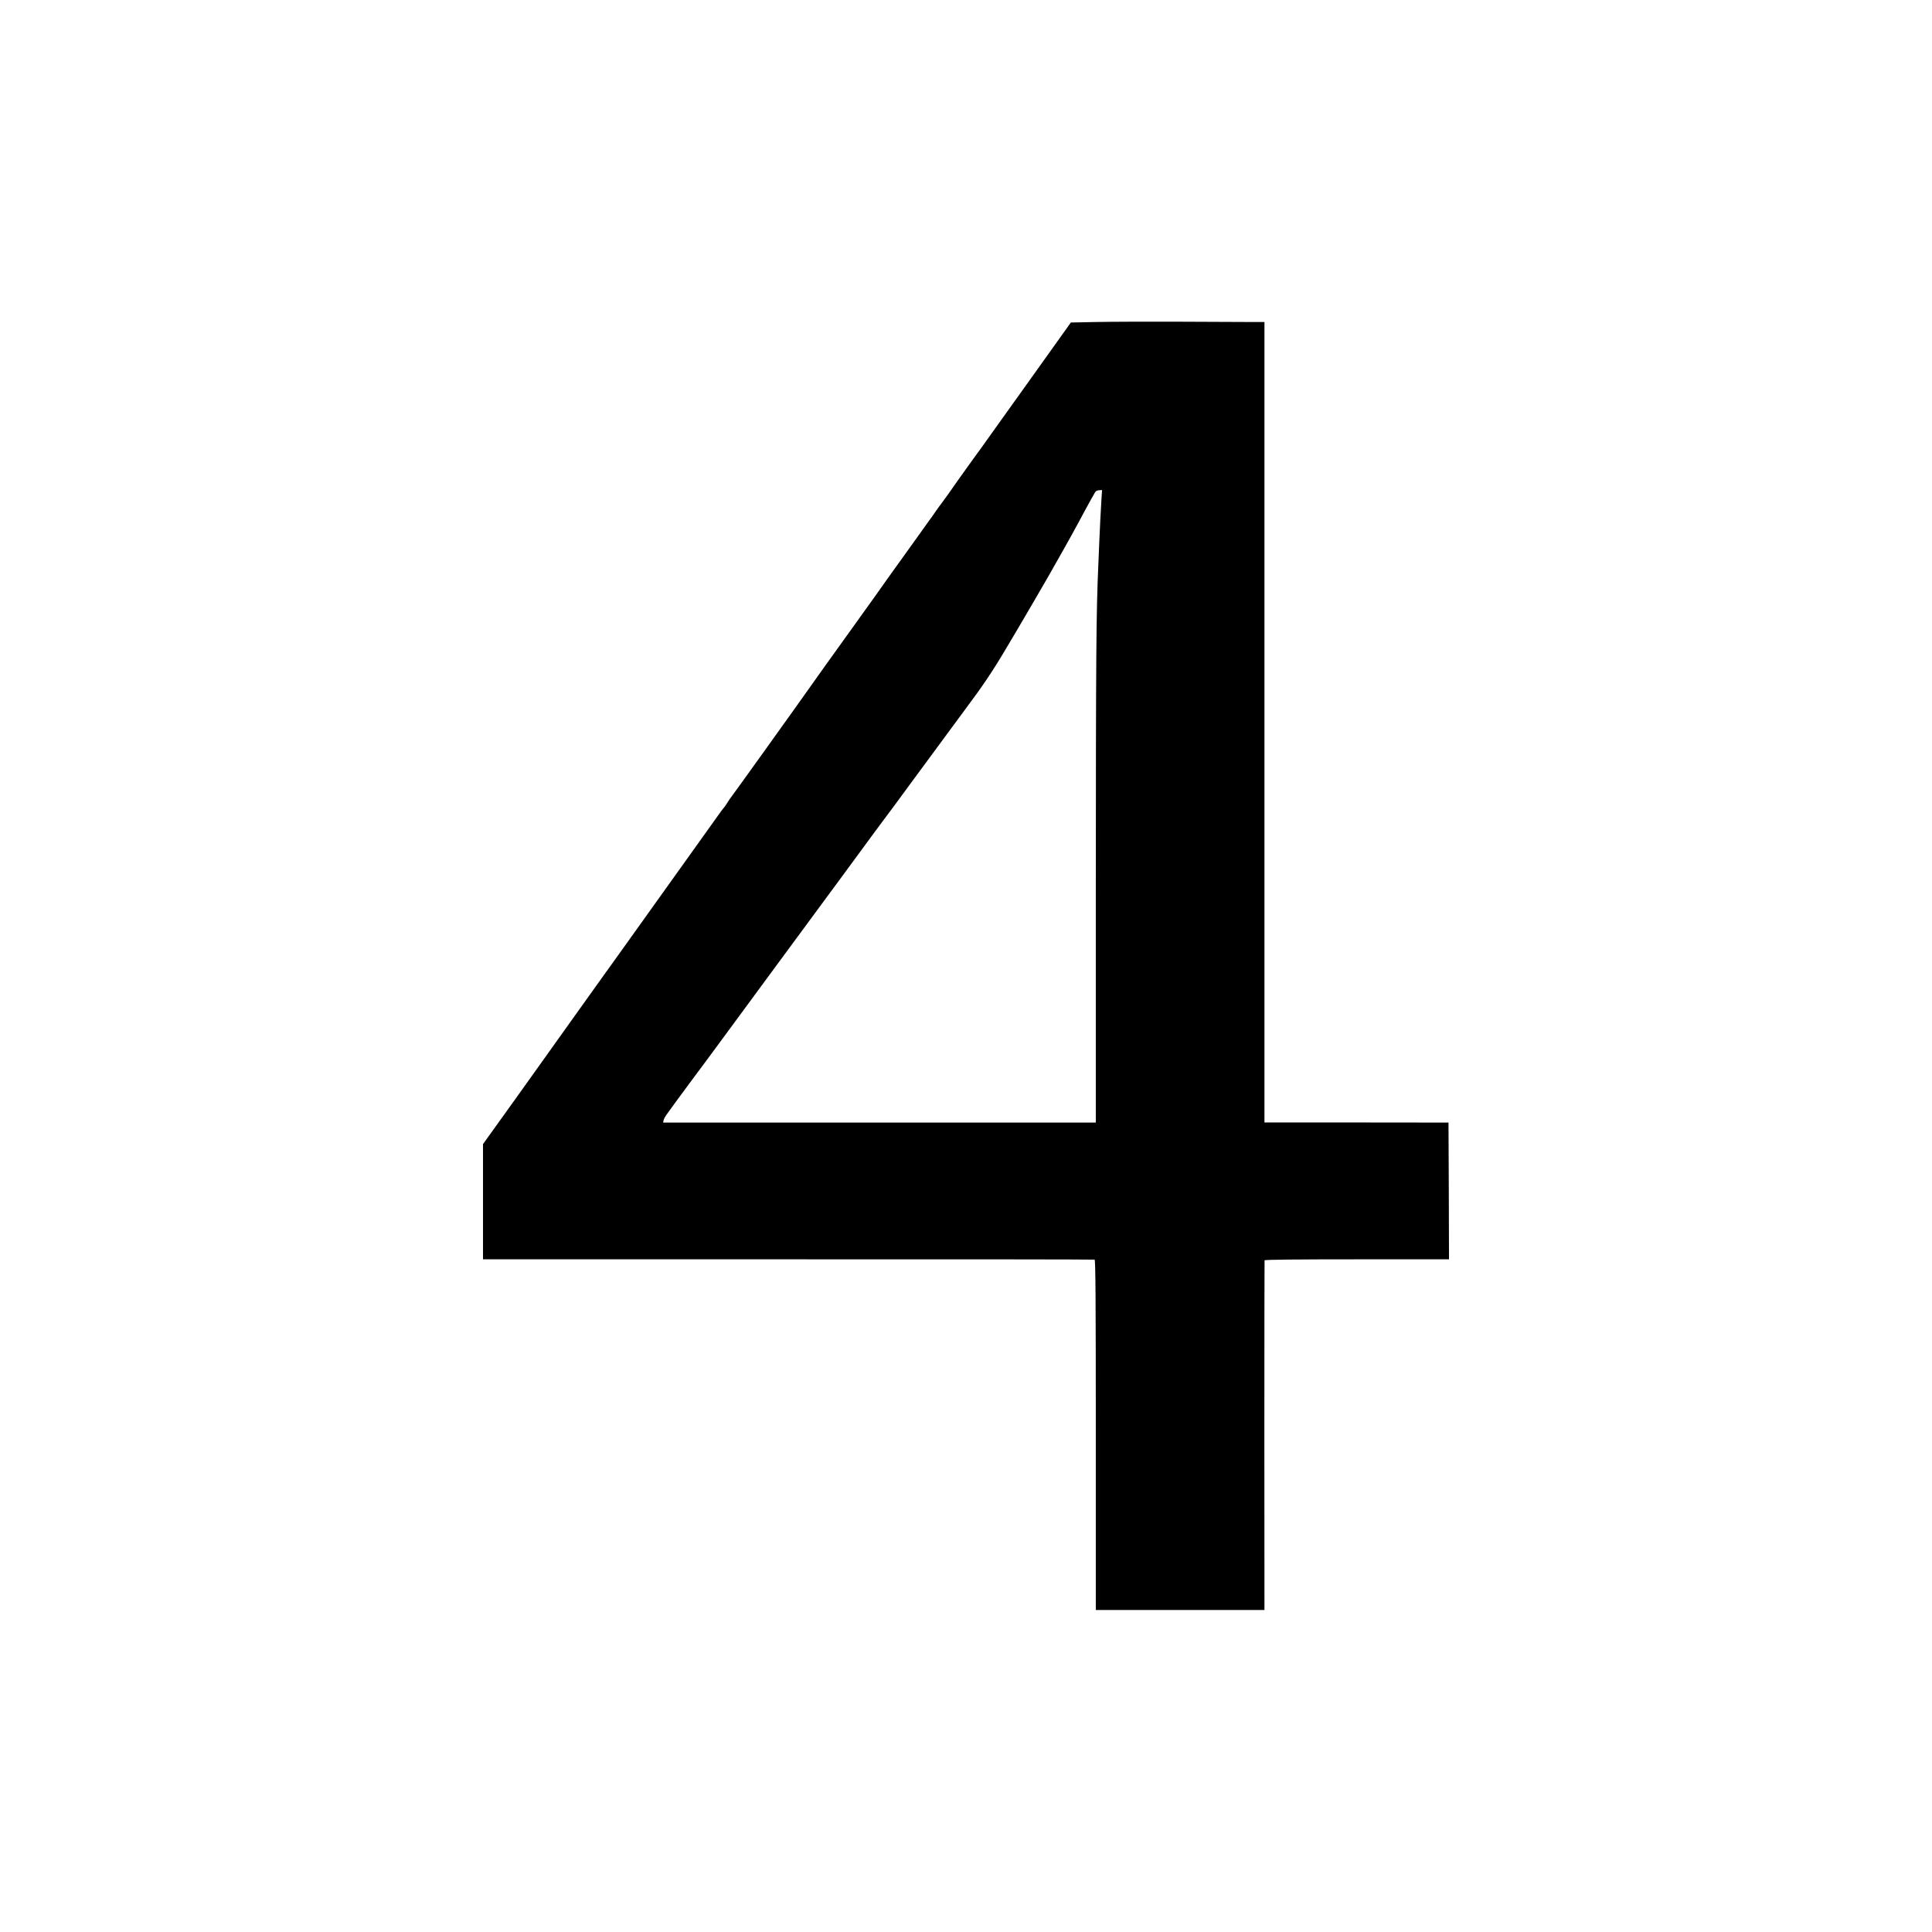 <?xml version="1.0" standalone="no"?>
<!DOCTYPE svg PUBLIC "-//W3C//DTD SVG 20010904//EN"
 "http://www.w3.org/TR/2001/REC-SVG-20010904/DTD/svg10.dtd">
<svg version="1.0" xmlns="http://www.w3.org/2000/svg"
 width="1920pt" height="1920pt" viewBox="0 0 1920 1920"
 preserveAspectRatio="xMidYMid meet">
<g transform="translate(0,1920) scale(0.1,-0.1)"
fill="#000000" stroke="none">
<path d="M10894 16000 l-252 -5 -382 -535 c-211 -294 -413 -577 -449 -628 -36
-52 -84 -118 -106 -147 -22 -30 -69 -95 -105 -146 -36 -50 -74 -104 -85 -119
-11 -15 -51 -72 -89 -127 -39 -54 -72 -100 -75 -103 -3 -3 -26 -34 -51 -70
-24 -36 -48 -69 -53 -75 -4 -5 -35 -48 -68 -95 -33 -47 -67 -94 -75 -105 -31
-42 -246 -342 -280 -390 -62 -89 -125 -177 -364 -510 -129 -179 -242 -336
-250 -348 -8 -12 -71 -101 -140 -197 -69 -96 -132 -185 -140 -197 -38 -55
-665 -929 -670 -933 -3 -3 -16 -22 -29 -43 -13 -21 -28 -43 -34 -50 -7 -7 -21
-26 -33 -42 -23 -33 -1016 -1421 -1051 -1470 -12 -16 -72 -100 -133 -185 -60
-85 -186 -260 -278 -389 -92 -128 -187 -262 -212 -297 -25 -35 -190 -266 -367
-514 l-323 -450 0 -573 0 -572 3033 0 c1667 1 3038 -1 3045 -3 9 -3 12 -361
12 -1743 l0 -1739 238 0 c194 0 1321 0 1412 0 l26 0 -1 1733 c0 952 1 1737 2
1742 2 7 317 10 918 10 l915 0 -2 680 -3 679 -915 1 -914 0 0 3978 0 3977
-136 0 c-74 0 -394 1 -710 3 -316 1 -688 0 -826 -3z m51 -1782 c-3 -62 -8
-142 -10 -178 -2 -36 -6 -132 -10 -215 -3 -82 -8 -190 -10 -240 -21 -476 -24
-853 -25 -3280 l0 -2261 -2150 0 -2150 0 4 21 c2 12 17 40 33 62 28 41 408
556 441 598 4 6 108 147 232 315 123 168 267 364 320 435 53 72 179 243 280
380 161 219 306 416 457 620 153 207 250 339 338 460 55 75 105 142 110 148 6
7 42 55 80 107 38 52 112 154 165 225 53 72 186 252 295 400 109 149 250 340
313 425 135 181 252 361 383 587 18 31 52 89 76 128 6 11 45 76 85 145 40 69
78 133 83 142 44 76 122 209 138 238 10 19 48 85 82 145 85 148 207 369 268
485 28 52 60 111 71 130 12 19 27 46 34 60 9 18 22 27 44 28 l30 2 -7 -112z"/>
</g>
</svg>
